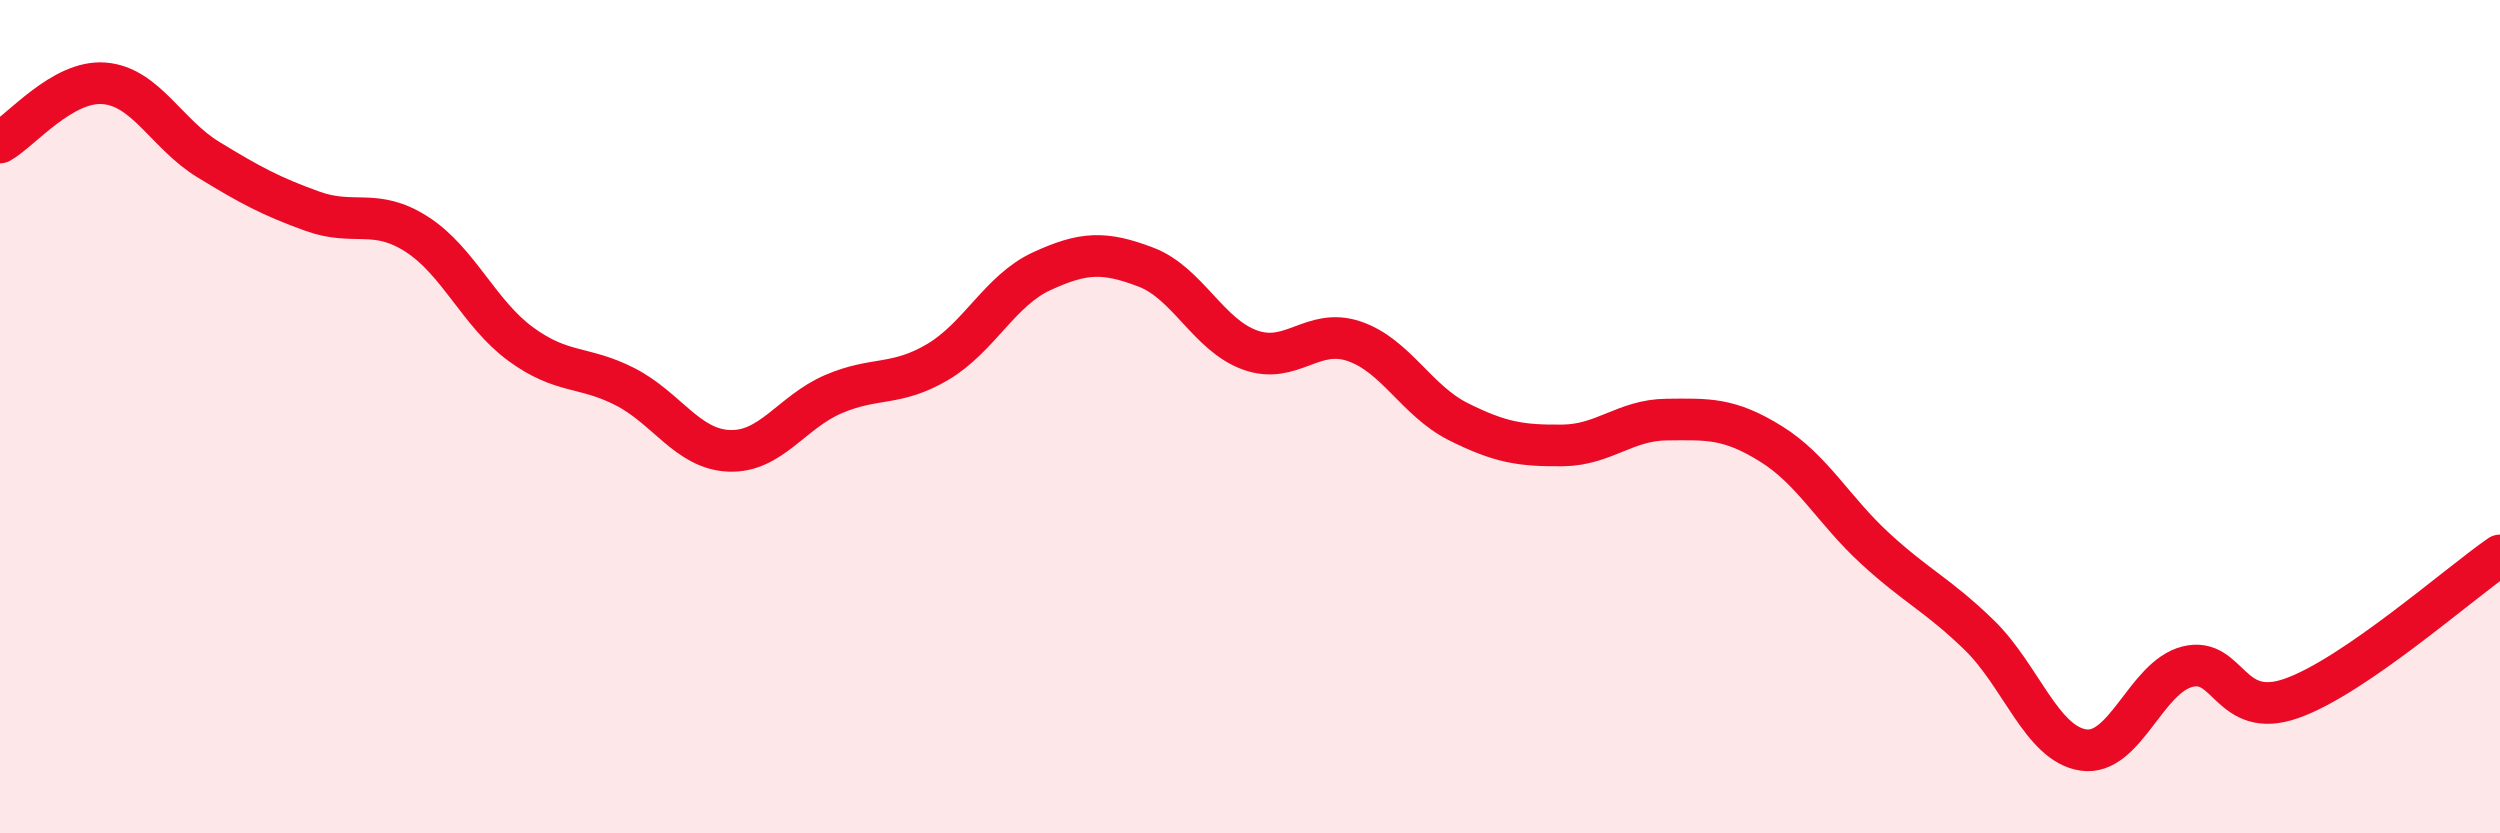 
    <svg width="60" height="20" viewBox="0 0 60 20" xmlns="http://www.w3.org/2000/svg">
      <path
        d="M 0,3.42 C 0.5,3.14 1.5,1.92 2.5,2 C 3.5,2.08 4,3.22 5,3.83 C 6,4.44 6.5,4.71 7.5,5.07 C 8.5,5.43 9,4.98 10,5.62 C 11,6.26 11.5,7.53 12.5,8.26 C 13.5,8.99 14,8.77 15,9.28 C 16,9.79 16.5,10.78 17.5,10.82 C 18.5,10.86 19,9.89 20,9.46 C 21,9.03 21.5,9.28 22.5,8.69 C 23.5,8.1 24,6.97 25,6.51 C 26,6.05 26.5,6.03 27.5,6.41 C 28.5,6.79 29,8.04 30,8.4 C 31,8.76 31.5,7.85 32.5,8.19 C 33.5,8.53 34,9.62 35,10.12 C 36,10.62 36.5,10.7 37.5,10.69 C 38.5,10.68 39,10.08 40,10.07 C 41,10.06 41.5,10.03 42.5,10.65 C 43.5,11.27 44,12.24 45,13.16 C 46,14.08 46.5,14.27 47.5,15.24 C 48.5,16.21 49,17.85 50,18 C 51,18.15 51.5,16.25 52.5,16 C 53.5,15.75 53.5,17.29 55,16.76 C 56.5,16.23 59,14.02 60,13.33L60 20L0 20Z"
        fill="#EB0A25"
        opacity="0.1"
        stroke-linecap="round"
        stroke-linejoin="round"
      />
      <path
        d="M 0,3.42 C 0.5,3.14 1.5,1.92 2.5,2 C 3.5,2.08 4,3.22 5,3.83 C 6,4.44 6.5,4.71 7.5,5.07 C 8.5,5.43 9,4.98 10,5.62 C 11,6.26 11.5,7.53 12.5,8.26 C 13.5,8.99 14,8.77 15,9.28 C 16,9.79 16.5,10.78 17.5,10.82 C 18.5,10.86 19,9.89 20,9.46 C 21,9.03 21.5,9.28 22.5,8.69 C 23.5,8.1 24,6.97 25,6.51 C 26,6.05 26.5,6.03 27.5,6.41 C 28.5,6.79 29,8.04 30,8.4 C 31,8.76 31.5,7.85 32.5,8.19 C 33.5,8.53 34,9.62 35,10.12 C 36,10.62 36.5,10.7 37.5,10.69 C 38.5,10.68 39,10.08 40,10.07 C 41,10.06 41.5,10.03 42.5,10.65 C 43.5,11.27 44,12.24 45,13.16 C 46,14.08 46.5,14.27 47.5,15.24 C 48.5,16.21 49,17.85 50,18 C 51,18.15 51.5,16.25 52.5,16 C 53.5,15.75 53.5,17.29 55,16.76 C 56.5,16.23 59,14.02 60,13.33"
        stroke="#EB0A25"
        stroke-width="1"
        fill="none"
        stroke-linecap="round"
        stroke-linejoin="round"
      />
    </svg>
  